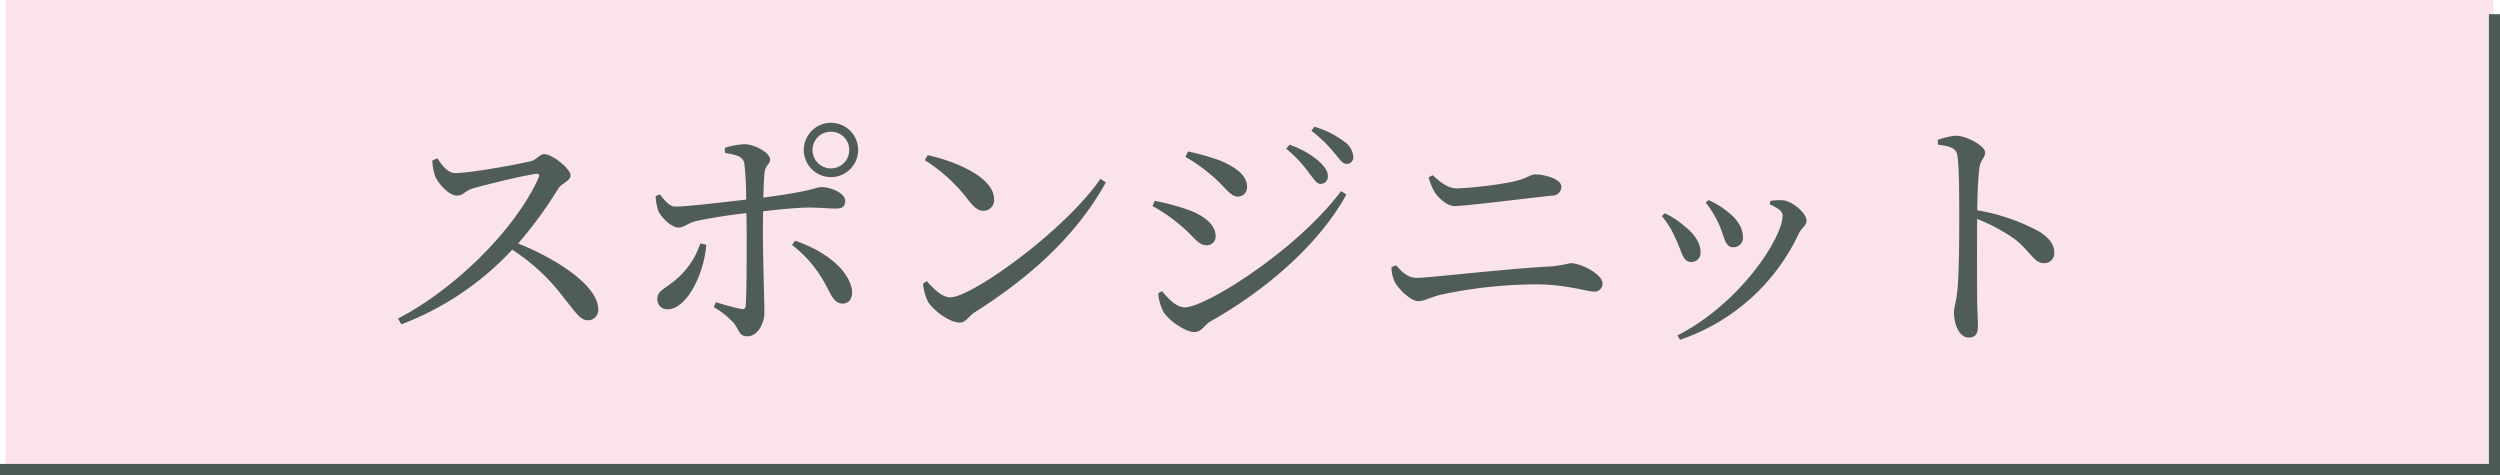 <svg xmlns="http://www.w3.org/2000/svg" width="451" height="85.69" viewBox="0 0 451 85.69">
  <g id="グループ_2062" data-name="グループ 2062" transform="translate(-246 -2493)">
    <g id="グループ_1674" data-name="グループ 1674" transform="translate(195 -168)">
      <rect id="長方形_377" data-name="長方形 377" width="448.787" height="85" transform="translate(52 2661)" fill="#f7c9dd" opacity="0.5"/>
      <path id="パス_1291" data-name="パス 1291" d="M-146.363-30.06a9.157,9.157,0,0,0,.54,2.925c.54,1.26,2.43,3.42,3.915,3.42,1.17,0,1.44-.9,2.88-1.305,2.385-.675,8.505-2.2,11.3-2.61.5-.09.765.045.54.675C-131.243-17.865-142-7.02-152.573-1.53l.63,1.035a52.84,52.84,0,0,0,19.98-13.455,35.591,35.591,0,0,1,9.36,8.73c2.115,2.61,2.925,4,4.32,4a1.854,1.854,0,0,0,1.845-1.98c0-4.14-7.11-8.91-14.445-11.88a75.663,75.663,0,0,0,7.29-9.99c.585-.855,2.16-1.305,2.16-2.3,0-1.17-3.285-3.825-4.77-3.825-.765,0-1.35.99-2.34,1.26-2.385.585-10.98,2.16-13.635,2.16-1.53,0-2.475-1.53-3.285-2.655Zm71.91-5.175a3.246,3.246,0,0,1,3.285,3.285,3.284,3.284,0,0,1-3.285,3.33,3.322,3.322,0,0,1-3.33-3.33A3.284,3.284,0,0,1-74.452-35.235Zm0,8.19a4.917,4.917,0,0,0,4.9-4.9,4.917,4.917,0,0,0-4.9-4.905,4.917,4.917,0,0,0-4.905,4.905A4.917,4.917,0,0,0-74.452-27.045Zm-23.58,11.97a14.377,14.377,0,0,1-5.085,7.065c-1.665,1.3-2.655,1.575-2.655,2.97A1.772,1.772,0,0,0-103.928-3.2c3.51,0,6.66-6.615,6.975-11.655Zm4.455-16.335c2.25.36,3.285.675,3.51,1.98a58.015,58.015,0,0,1,.315,6.435c-3.465.405-10.62,1.26-12.69,1.26-1.08.045-1.935-.99-2.88-2.2l-.765.315a9.617,9.617,0,0,0,.5,2.7c.765,1.53,2.52,2.97,3.6,2.97,1.125,0,1.665-.855,3.42-1.215,2.3-.5,5.985-1.08,8.865-1.395l.045,3.6c0,3.825,0,10.935-.18,13.1-.045.63-.36.675-.9.585A40.624,40.624,0,0,1-95.2-4.5l-.4.9a14.347,14.347,0,0,1,3.69,2.97c.99,1.4.945,2.295,2.385,2.295,1.8,0,3.06-2.25,3.06-4.275,0-1.4-.27-10.575-.27-14.31,0-1.125,0-2.52.045-3.96,2.97-.36,6.39-.675,8.19-.675,2.115,0,3.51.18,4.95.18,1.17,0,1.665-.405,1.665-1.395,0-1.35-2.52-2.475-4.275-2.475-1.035,0-1.44.72-10.485,1.89.045-1.845.09-3.51.225-4.545.09-1.305.99-1.44.99-2.34,0-1.125-2.565-2.655-4.545-2.745a12.715,12.715,0,0,0-3.645.675Zm12.105,16.6a22.237,22.237,0,0,1,6.255,7.56c.81,1.485,1.395,3.015,2.835,3.015,1.26,0,1.89-1.035,1.71-2.475-.63-3.915-5.4-7.245-10.26-8.865Zm23.94-15.3a29.82,29.82,0,0,1,7.785,7.11c1.125,1.44,1.845,2.025,2.79,2.025a1.929,1.929,0,0,0,1.935-2.07c0-3.825-6.525-6.75-11.97-7.965Zm4.59,24.75c-1.485,0-2.97-1.53-4.23-2.925l-.675.45a9.681,9.681,0,0,0,.9,3.285C-56-3.06-53.168-.81-51.188-.81c1.08,0,1.62-1.215,2.655-1.845C-38.543-9-30.218-16.425-24.863-26.1l-.99-.63C-32.288-17.37-49.073-5.355-52.943-5.355ZM13.837-25.83a1.3,1.3,0,0,0,1.35-1.35c0-.855-.45-1.62-1.53-2.655a16.1,16.1,0,0,0-5.4-3.06l-.585.72a23.094,23.094,0,0,1,4.1,4.365C12.667-26.685,13.162-25.83,13.837-25.83Zm4.725-3.6a1.183,1.183,0,0,0,1.215-1.305,3.692,3.692,0,0,0-1.665-2.745,16.852,16.852,0,0,0-5.355-2.655l-.54.72a24.878,24.878,0,0,1,4.1,3.96C17.257-30.33,17.8-29.43,18.562-29.43Zm-24.3,2.115c2.385,1.98,3.24,3.78,4.725,3.78A1.674,1.674,0,0,0,.607-25.29c0-1.935-1.755-3.42-4.815-4.725a43.053,43.053,0,0,0-5.85-1.665l-.45.99A28.706,28.706,0,0,1-5.738-27.315ZM-10.6-3.555c-1.575,0-3.015-1.575-4.14-2.925l-.675.4a8.429,8.429,0,0,0,.99,3.42C-13.343-1.035-10.463.9-8.888.9c1.305,0,1.8-1.26,2.835-1.89C3.892-6.57,13.567-14.85,18.517-23.9l-.945-.63C9.562-13.815-6.908-3.555-10.6-3.555Zm-.72-14.715c2.25,1.8,3.015,3.51,4.635,3.51a1.565,1.565,0,0,0,1.62-1.665c0-2.025-2.07-3.69-4.95-4.725a42.77,42.77,0,0,0-6.03-1.62l-.405.945A28.555,28.555,0,0,1-11.318-18.27Zm68.625-7.065c0-1.3-2.835-2.2-4.725-2.2-.9,0-1.4.765-4.185,1.35a70.961,70.961,0,0,1-9.855,1.17c-1.53,0-2.745-.81-4.455-2.385l-.72.4a10.012,10.012,0,0,0,1.17,2.79c.81,1.125,2.25,2.385,3.51,2.385,1.8,0,10.665-1.125,17.6-1.89A1.592,1.592,0,0,0,57.307-25.335ZM27.247-8.145c.54,1.08,2.79,3.465,4.23,3.465,1.125,0,2.16-.675,3.96-1.125A82.7,82.7,0,0,1,52.582-7.7c5.715,0,9.27,1.3,10.575,1.3a1.42,1.42,0,0,0,1.575-1.485c0-1.62-3.825-3.645-5.805-3.645a25.617,25.617,0,0,1-3.33.585c-8.19.405-22.095,2.07-24.345,2.07-1.62,0-2.7-1.035-3.735-2.25l-.855.315A6.274,6.274,0,0,0,27.247-8.145ZM85.7-18.63c1.08,2.34,1.035,4.23,2.61,4.23a1.674,1.674,0,0,0,1.755-1.755c0-1.845-1.125-3.375-2.745-4.635a14.867,14.867,0,0,0-3.465-2.115l-.5.45A19.337,19.337,0,0,1,85.7-18.63Zm14.445,1.755c.54-1.035,1.395-1.485,1.395-2.3,0-1.305-2.385-3.465-4.23-3.69a12.052,12.052,0,0,0-2.25.09l-.18.63c1.62.72,2.34,1.305,2.34,2.07,0,3.78-7.335,15.615-18.99,21.6l.5.765A36.6,36.6,0,0,0,100.147-16.875Zm-22.275.81c1.215,2.43,1.26,4.32,2.88,4.32a1.62,1.62,0,0,0,1.665-1.8c0-1.665-1.17-3.375-3.195-4.905a14.384,14.384,0,0,0-3.24-2.07l-.54.5A16.534,16.534,0,0,1,77.872-16.065ZM125.258-32.9c2.205.27,3.33.63,3.51,2.07.315,2.205.315,7.29.315,10.935,0,3.24,0,10.215-.36,13.545-.18,1.8-.585,2.7-.585,3.735,0,2.07.9,4.5,2.655,4.5,1.215,0,1.665-.63,1.665-2.16,0-.72-.09-2.115-.135-4.185-.045-4.545-.045-11.52,0-15.03a31.733,31.733,0,0,1,6.93,3.735c2.88,2.385,3.33,4.23,5.175,4.23a1.784,1.784,0,0,0,1.8-1.935c0-1.62-1.215-2.835-2.745-3.78a35.752,35.752,0,0,0-11.16-3.825c.045-2.565.135-5.625.4-7.65.18-1.485,1.035-1.755,1.035-2.79,0-1.17-3.33-3.015-5.355-3.015a12.5,12.5,0,0,0-3.195.765Z" transform="translate(275.362 2720)" fill="#505c56"/>
      <path id="パス_536" data-name="パス 536" d="M0,82.133V0H450" transform="translate(501 2745.69) rotate(180)" fill="none" stroke="#4d5b55" stroke-width="2"/>
    </g>
  </g>
</svg>
